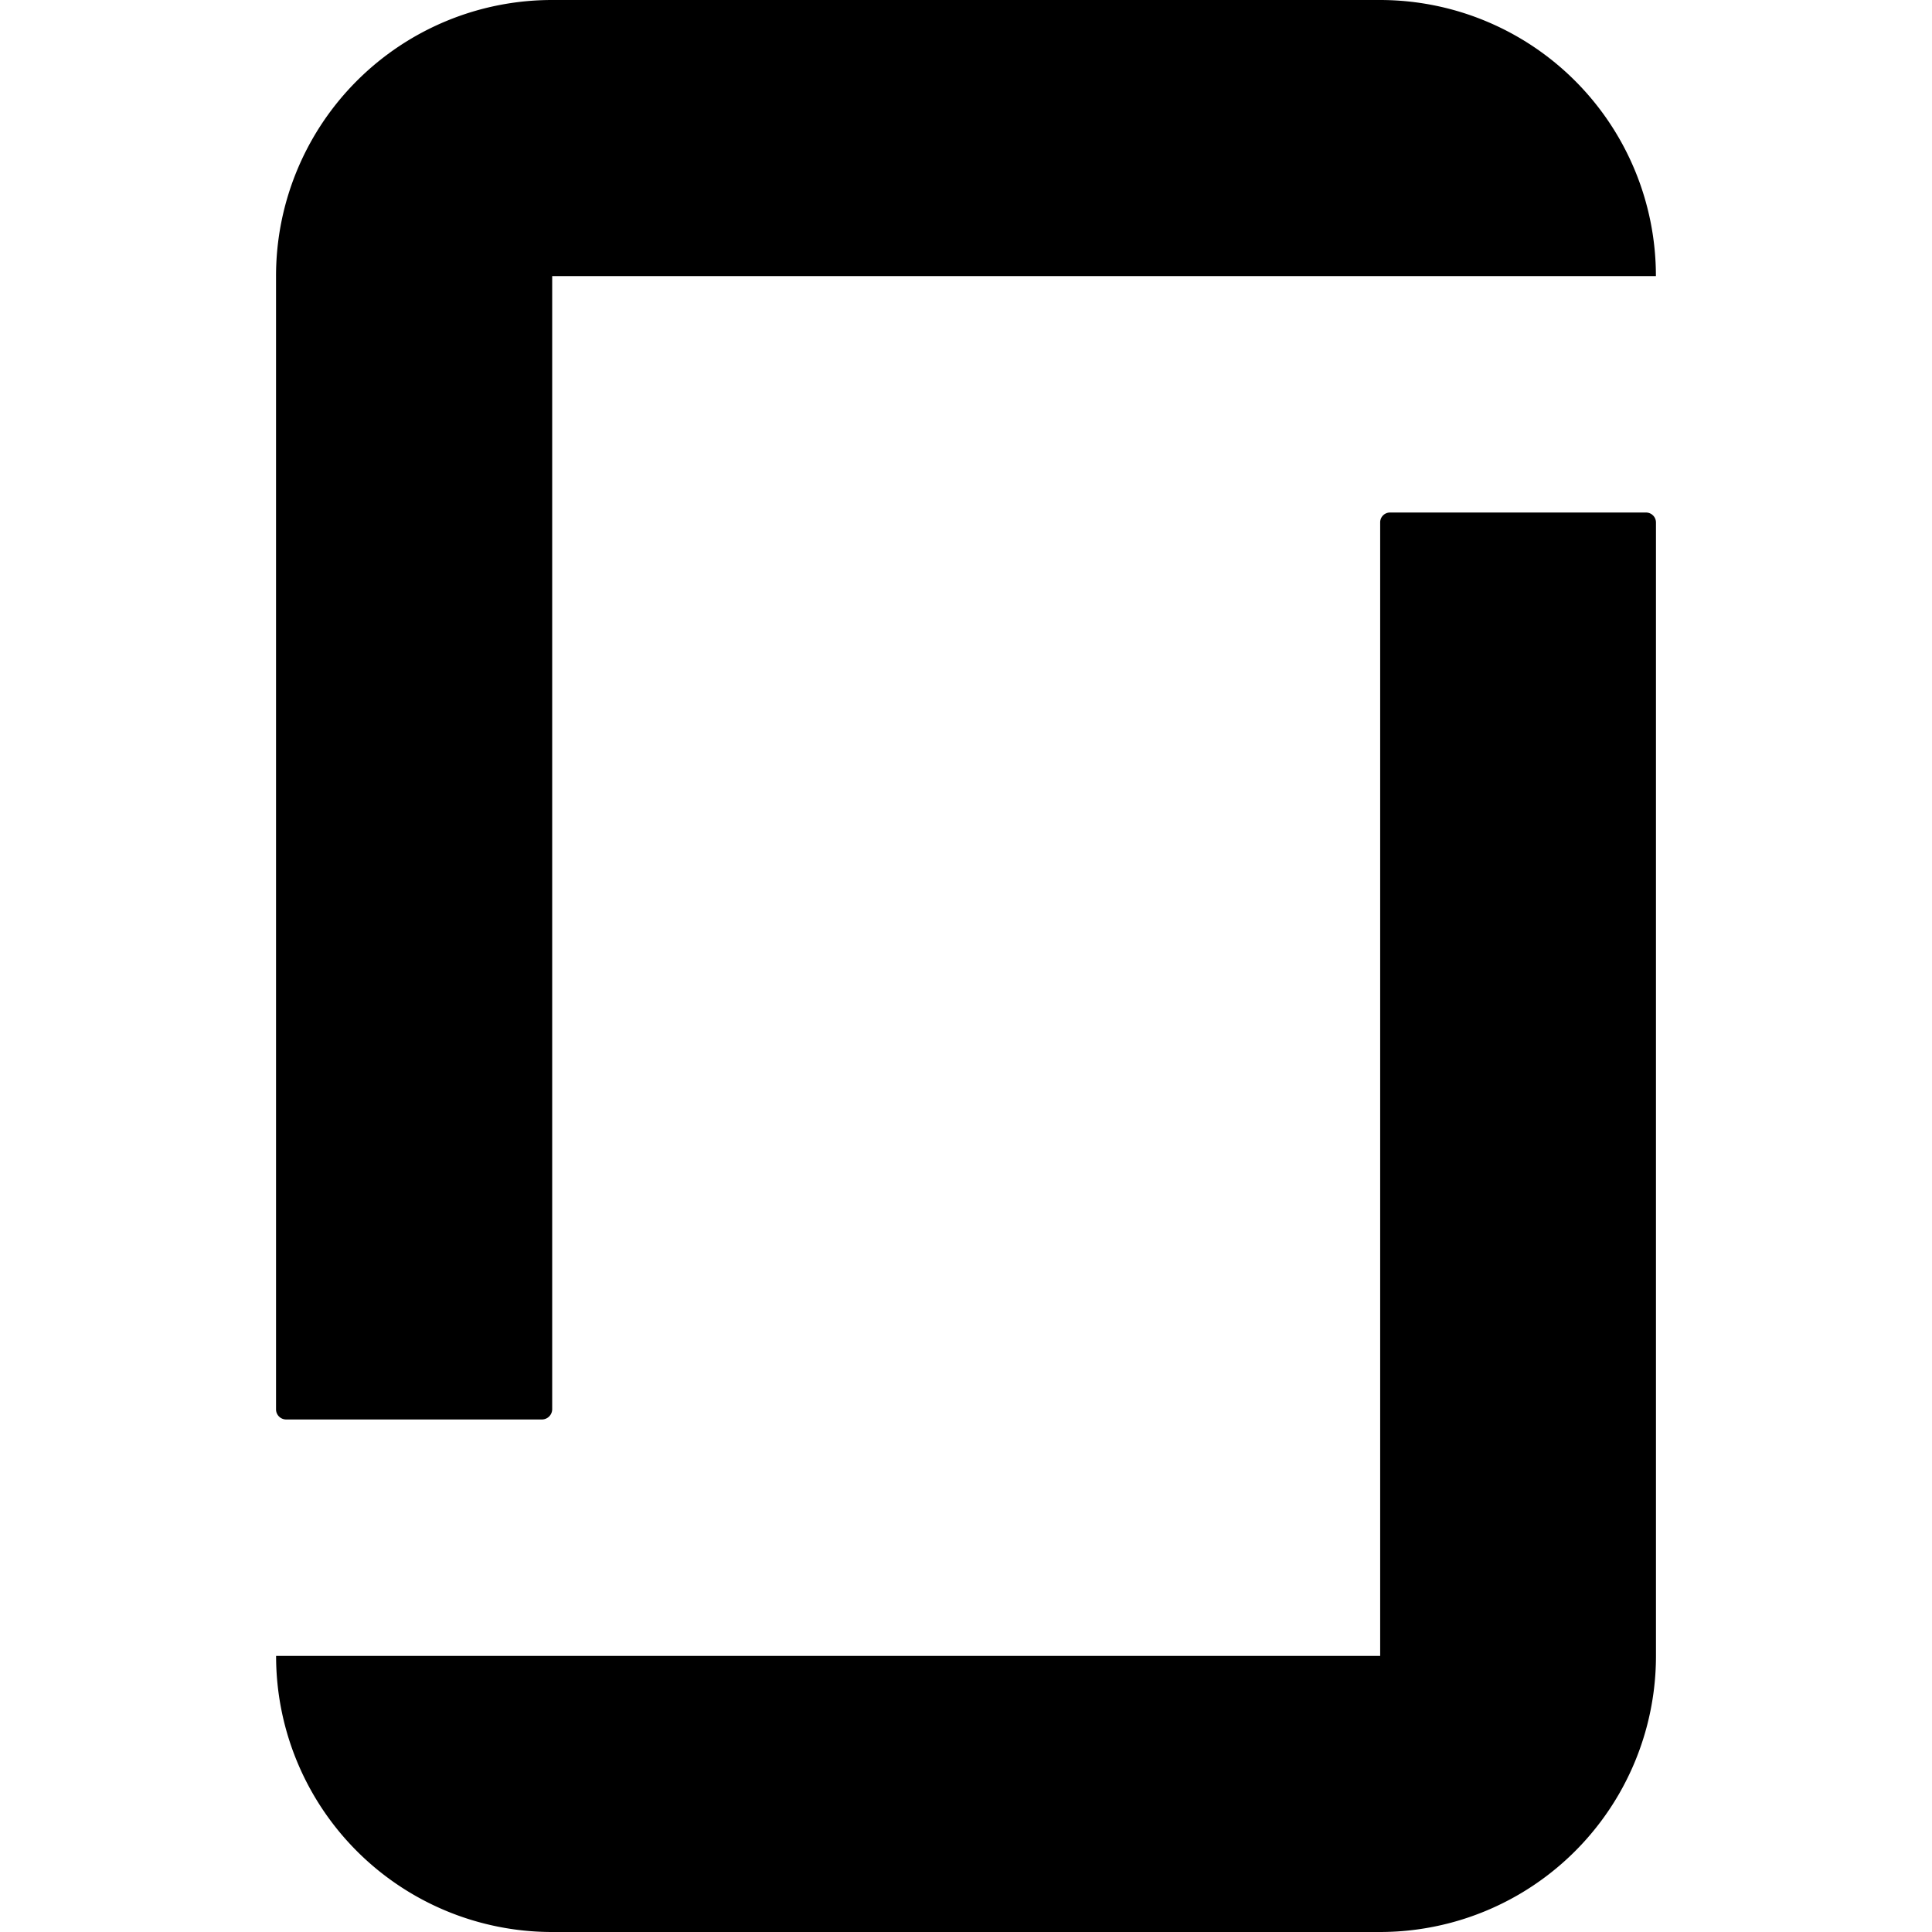 <?xml version="1.0" encoding="utf-8"?>
<!-- Generator: www.svgicons.com -->
<svg xmlns="http://www.w3.org/2000/svg" width="800" height="800" viewBox="0 0 32 32">
<path fill="currentColor" d="M22.859 27.427H4.573A4.571 4.571 0 0 0 9.141 32h13.714a4.572 4.572 0 0 0 4.573-4.573V8.656a.165.165 0 0 0-.167-.167h-4.24a.163.163 0 0 0-.161.167v18.776zm0-27.427a4.571 4.571 0 0 1 4.568 4.573H9.146v18.771a.171.171 0 0 1-.167.167h-4.24a.168.168 0 0 1-.167-.167V4.573A4.571 4.571 0 0 1 9.14 0z"/>
</svg>